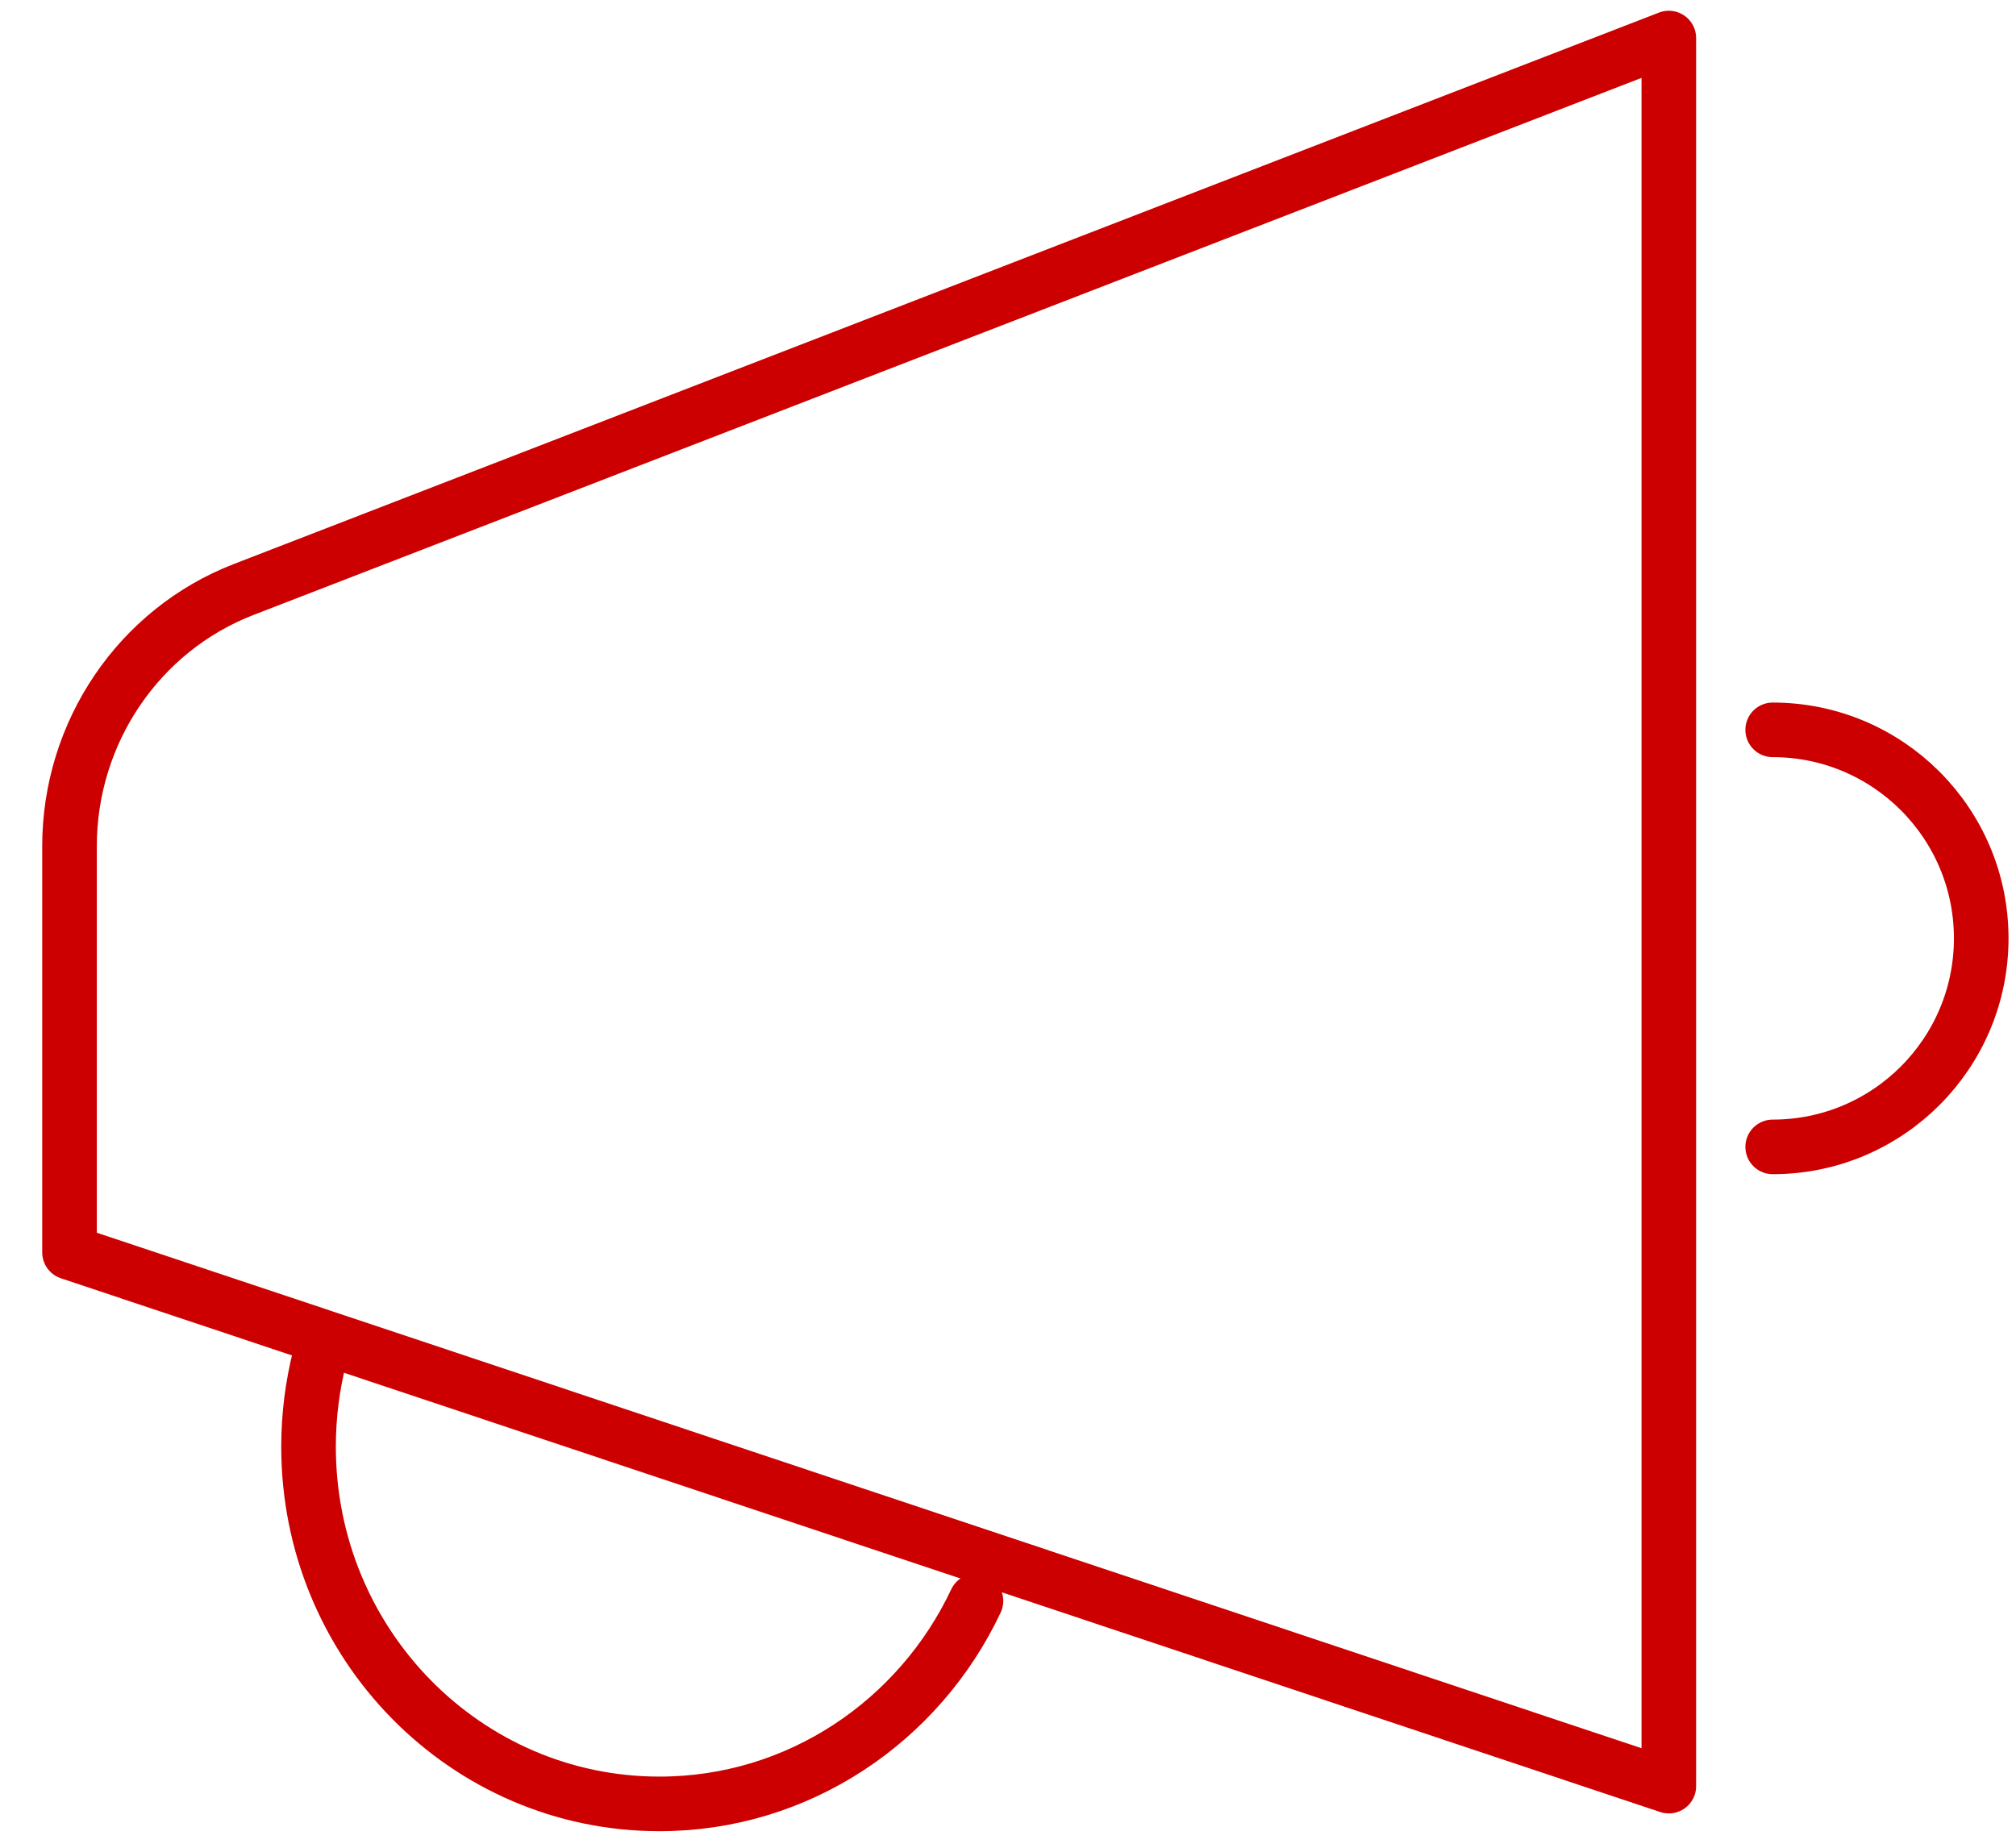 <svg width="48" height="44" viewBox="0 0 48 44" fill="none" xmlns="http://www.w3.org/2000/svg">
<g clip-path="url(#clip0_1575_1777)">
<path d="M1.655 20.158V29.823L39.734 42.533V0.906L5.797 14.039C3.305 15.005 1.655 17.44 1.655 20.152V20.158Z" stroke="#CC0000" stroke-width="1.3" stroke-linecap="round" stroke-linejoin="round"/>
<path d="M23.237 38.123C21.89 40.98 19.018 42.956 15.701 42.956C11.084 42.956 7.346 39.15 7.346 34.45C7.346 33.707 7.441 32.988 7.613 32.306" stroke="#CC0000" stroke-width="1.3" stroke-linecap="round" stroke-linejoin="round"/>
<path d="M42.207 17.38C44.949 17.38 47.172 19.603 47.172 22.345C47.172 25.087 44.949 27.311 42.207 27.311" stroke="#CC0000" stroke-width="1.3" stroke-linecap="round" stroke-linejoin="round"/>
</g>
<defs>
<clipPath id="clip0_1575_1777">
<rect width="48" height="43.862" fill="white"/>
</clipPath>
</defs>
</svg>
